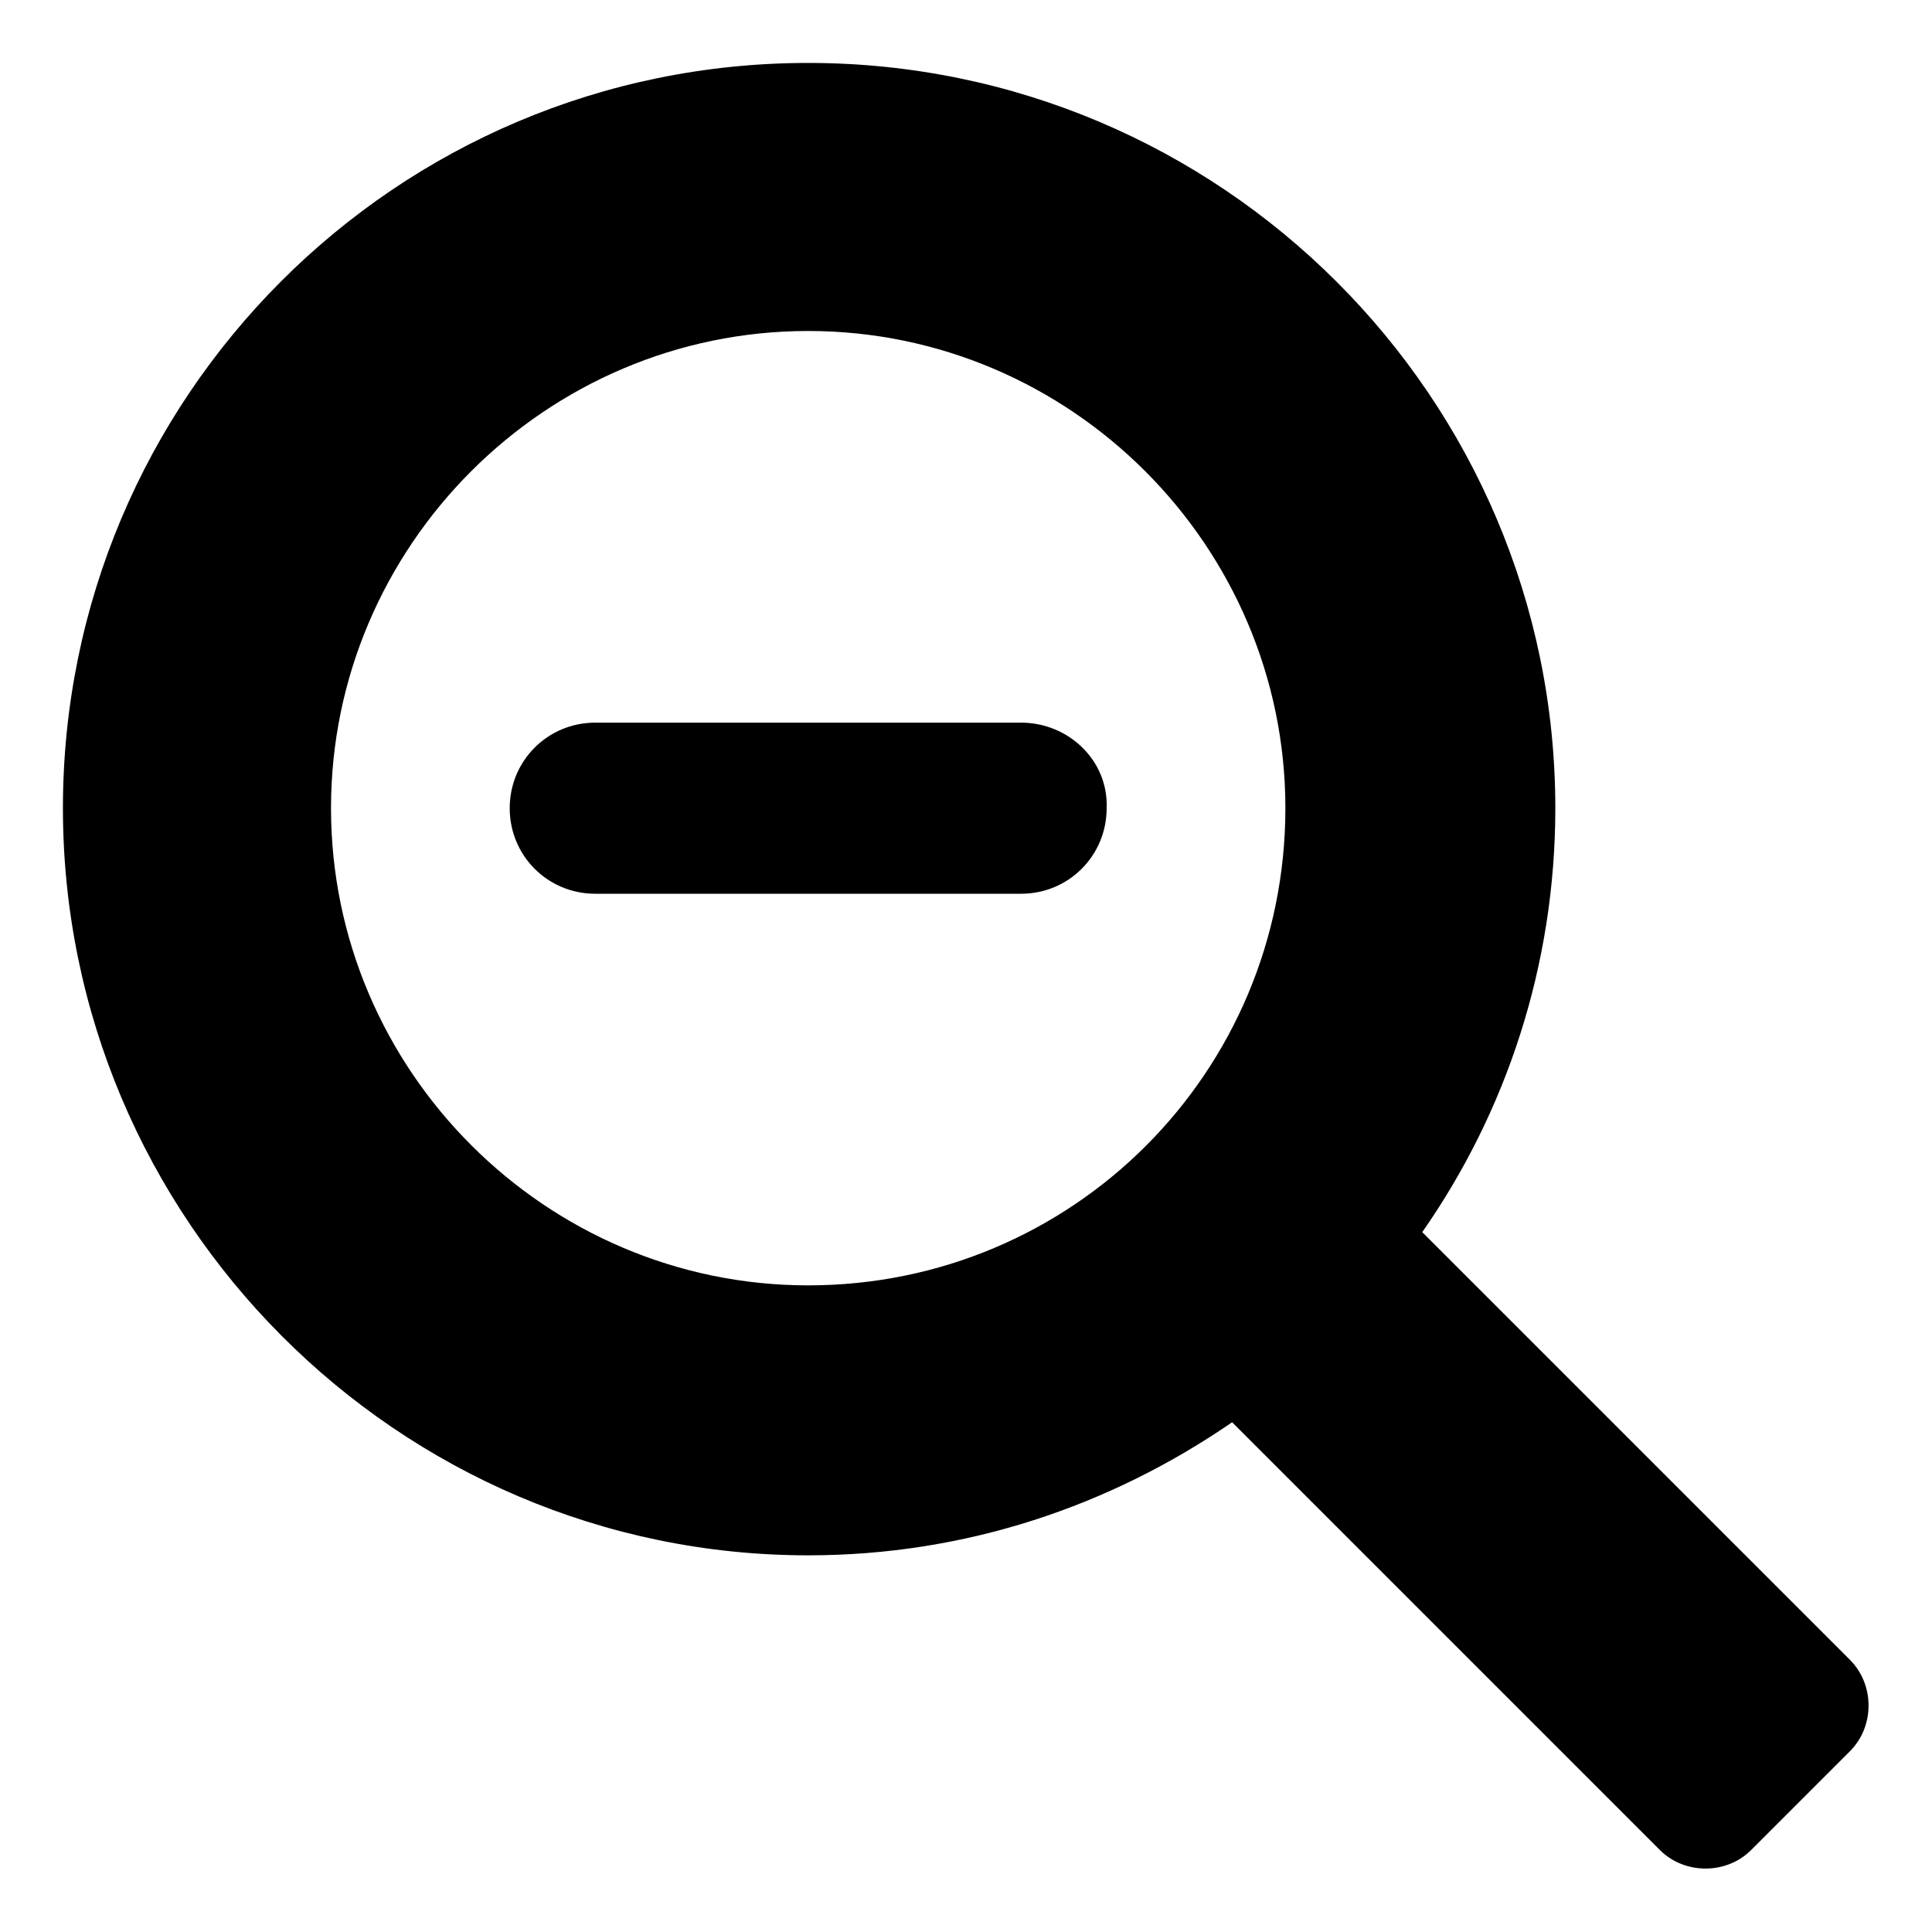 <?xml version="1.0" encoding="UTF-8"?>
<!-- Uploaded to: ICON Repo, www.iconrepo.com, Generator: ICON Repo Mixer Tools -->
<svg fill="#000000" width="800px" height="800px" version="1.1" viewBox="144 144 512 512" xmlns="http://www.w3.org/2000/svg">
 <g>
  <path d="m634.27 583.89-113.36-113.36c22.168-31.738 35.266-70.535 35.266-112.35 0-108.82-88.672-197.5-198-197.5-109.33 0-197.5 88.672-197.5 197.5 0 108.82 88.672 198 197.5 198 41.816 0 80.105-13.098 112.35-35.266l113.36 113.36c6.551 6.551 17.633 6.551 24.184 0l26.199-26.199c6.551-6.547 6.551-17.633 0-24.18zm-276.09-99.254c-69.527 0-126.46-56.93-126.46-126.46 0-69.527 56.93-126.46 126.46-126.46s126.46 56.93 126.46 126.46c-0.004 70.031-56.43 126.46-126.46 126.46z"/>
  <path d="m414.61 335.51h-112.86c-12.594 0-22.672 10.078-22.672 22.672s10.078 22.672 22.672 22.672h112.85c12.594 0 22.672-10.078 22.672-22.672 0.508-12.598-10.074-22.672-22.668-22.672z"/>
 </g>
</svg>